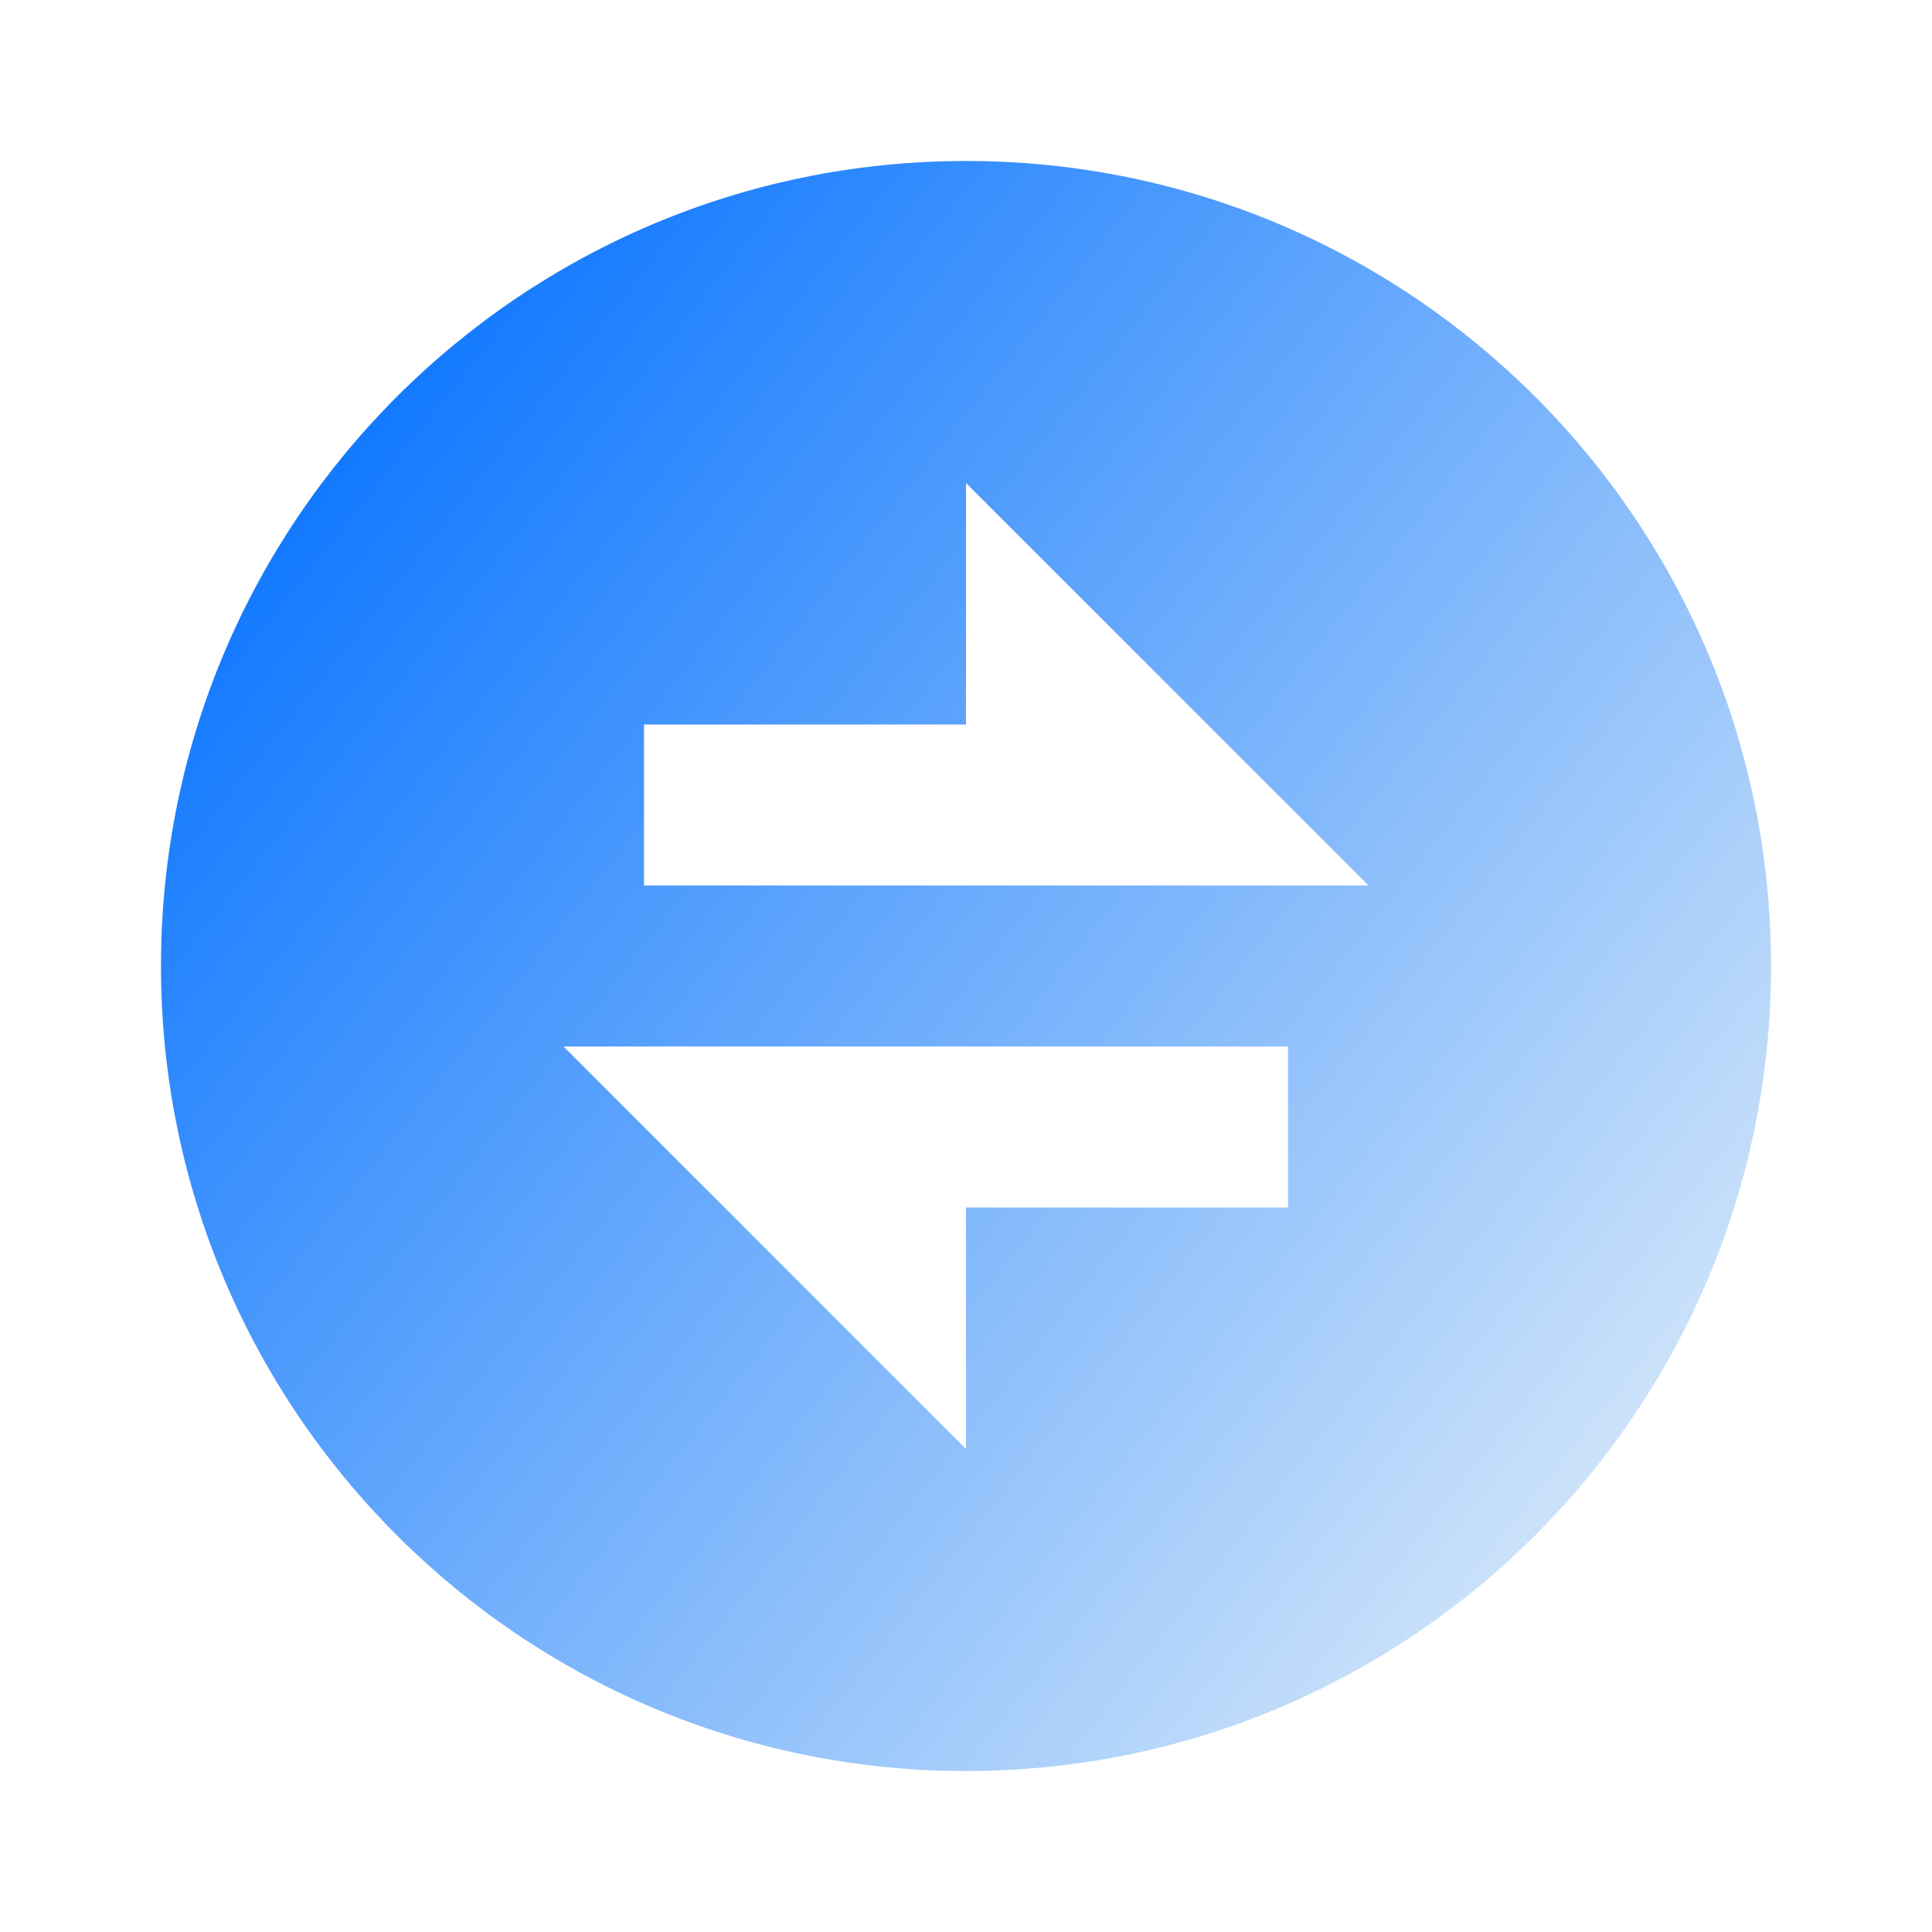 <?xml version="1.0" encoding="UTF-8"?>
<svg width="52px" height="52px" viewBox="0 0 52 52" version="1.1" xmlns="http://www.w3.org/2000/svg" xmlns:xlink="http://www.w3.org/1999/xlink">
    <title>exchange-fill</title>
    <defs>
        <linearGradient x1="17.468%" y1="12.417%" x2="100%" y2="77.657%" id="linearGradient-1">
            <stop stop-color="#137AFF" offset="0%"></stop>
            <stop stop-color="#D8E9F9" offset="100%"></stop>
        </linearGradient>
    </defs>
    <g id="解决方案" stroke="none" stroke-width="1" fill="none" fill-rule="evenodd">
        <g id="解决方案1" transform="translate(-817, -1390)">
            <g id="编组-5" transform="translate(817, 1386)">
                <g id="exchange-fill" transform="translate(0, 4)">
                    <polygon id="路径" points="0 0 52 0 52 52 0 52"></polygon>
                    <path d="M26,47.667 C14.034,47.667 4.333,37.967 4.333,26 C4.333,14.034 14.034,4.333 26,4.333 C37.967,4.333 47.667,14.034 47.667,26 C47.667,37.967 37.967,47.667 26,47.667 Z M26,19.5 L17.333,19.5 L17.333,23.833 L36.833,23.833 L26,13 L26,19.5 Z M15.167,28.167 L26,39 L26,32.5 L34.667,32.5 L34.667,28.167 L15.167,28.167 Z" id="形状" fill="url(#linearGradient-1)" fill-rule="nonzero"></path>
                </g>
            </g>
        </g>
    </g>
</svg>